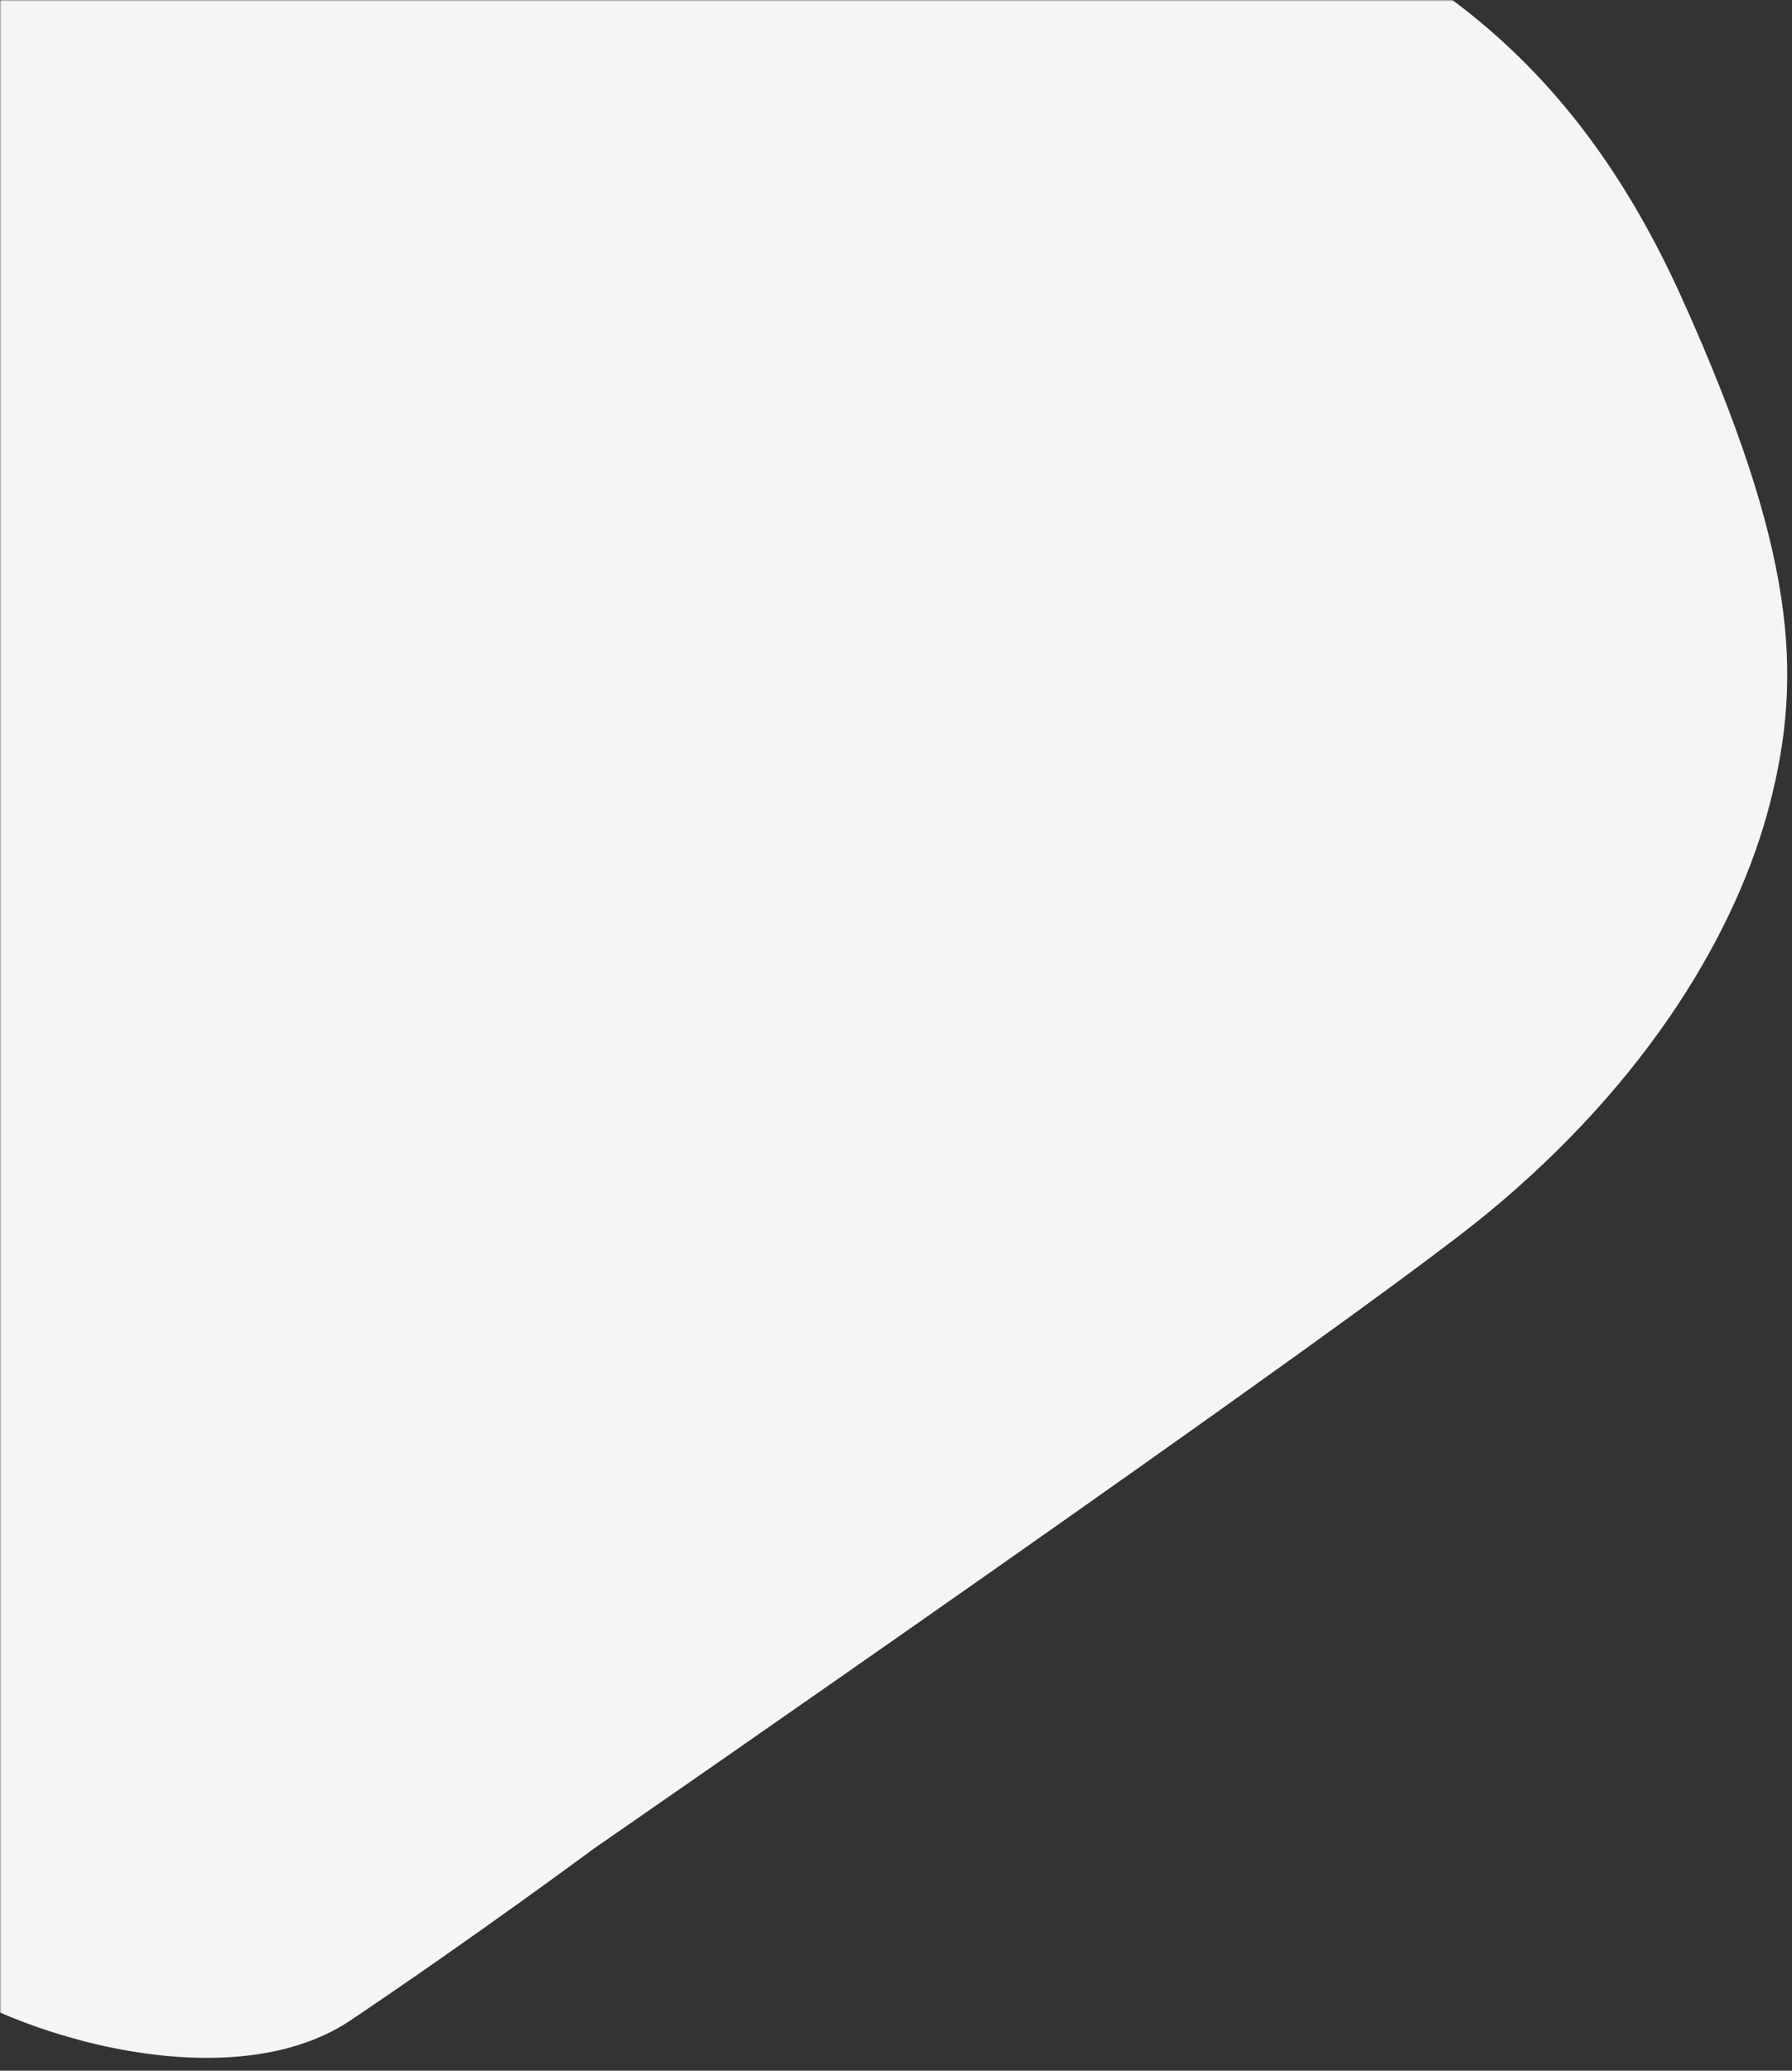 <svg xmlns="http://www.w3.org/2000/svg" width="624" height="721" viewBox="0 0 624 721" fill="none"><rect x="0" y="0" width="624" height="721" fill="#333333" stroke="none"/><mask id="mask0_2307_4925" style="mask-type:alpha" maskUnits="userSpaceOnUse" x="0" y="0" width="624" height="721"><rect width="624" height="721" fill="#D9D9D9"></rect></mask><g mask="url(#mask0_2307_4925)"><path d="M206.739 643.699C206.739 643.699 471.904 460.333 517.7 422.662C574.479 375.958 605.048 323.449 616.266 279.949C627.967 234.566 625.287 191.771 585.718 103.93C549.162 22.774 498.202 -13.368 432.992 -39.06C357.516 -68.794 263.412 -77.378 224.23 -75.586C163.748 -72.821 20.787 -31.433 -42.666 13.07C-94.99 49.768 -158.219 122.007 -192.226 221.829C-232.581 340.285 -162.772 503.758 -136.29 546.658C-108.63 591.467 -52.635 663.096 -30.001 682.948C-2.916 706.705 78.269 732.889 122.088 703.441C165.903 673.993 206.739 643.699 206.739 643.699Z" fill="#F5F5F5"></path></g></svg>
